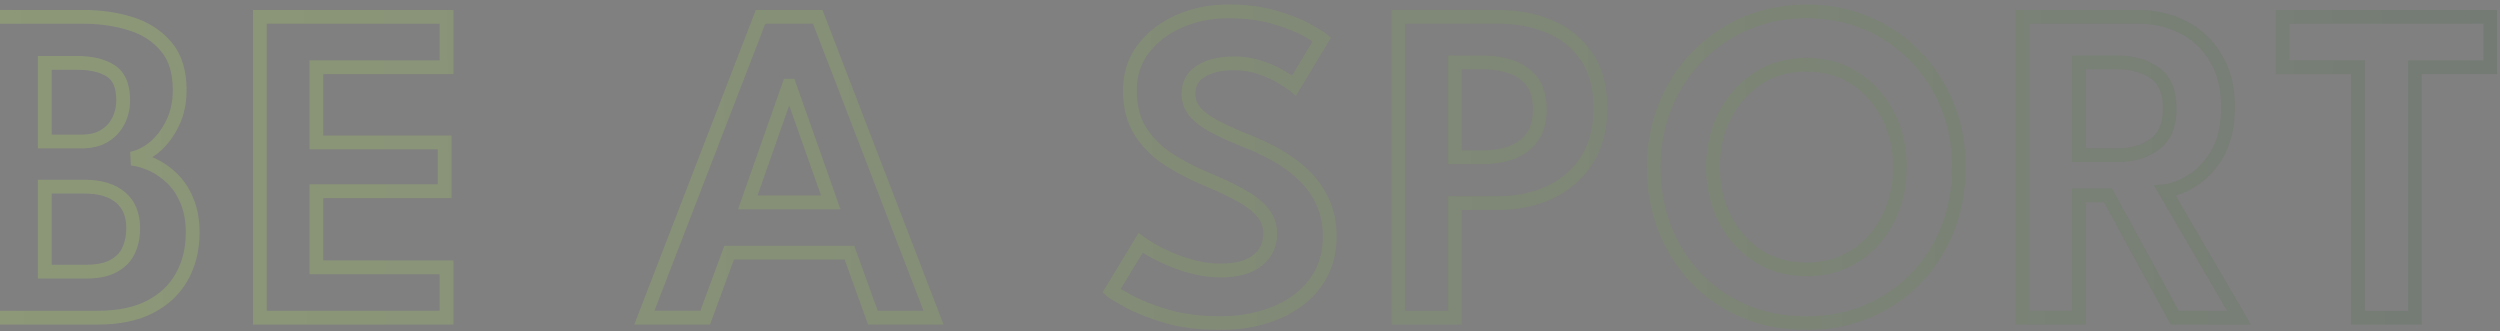 <svg width="362" height="48" viewBox="0 0 362 48" fill="none" xmlns="http://www.w3.org/2000/svg">
<rect x="0" y="0" width="362" height="48" fill="#808080" stroke="none"/>
<mask id="path-1-outside-1_166_427" maskUnits="userSpaceOnUse" x="-3" y="0" width="365" height="48" fill="black">
<rect fill="white" x="-3" width="365" height="48"/>
<path d="M-1.766 2.44H12.094C14.536 2.44 16.813 2.77 18.925 3.43C21.037 4.09 22.742 5.19 24.04 6.73C25.36 8.27 26.02 10.371 26.02 13.033C26.02 14.815 25.679 16.41 24.997 17.818C24.315 19.226 23.446 20.381 22.39 21.283C21.334 22.163 20.223 22.724 19.057 22.966C20.047 23.076 21.059 23.373 22.093 23.857C23.127 24.341 24.084 25.012 24.964 25.87C25.844 26.728 26.548 27.806 27.076 29.104C27.626 30.402 27.901 31.92 27.901 33.658C27.901 36.078 27.373 38.223 26.317 40.093C25.283 41.941 23.743 43.393 21.697 44.449C19.673 45.483 17.154 46 14.14 46H-1.766V2.44ZM6.484 39.334H12.457C14.129 39.334 15.46 39.059 16.45 38.509C17.462 37.959 18.188 37.211 18.628 36.265C19.068 35.319 19.288 34.241 19.288 33.031C19.288 31.095 18.672 29.61 17.44 28.576C16.208 27.542 14.459 27.025 12.193 27.025H6.484V39.334ZM6.484 20.491H11.731C13.095 20.491 14.217 20.227 15.097 19.699C15.999 19.149 16.681 18.423 17.143 17.521C17.605 16.597 17.836 15.596 17.836 14.518C17.836 12.45 17.231 11.031 16.021 10.261C14.833 9.491 13.216 9.106 11.17 9.106H6.484V20.491ZM37.625 2.44H64.652V9.733H45.809V20.623H64.388V27.685H45.809V38.707H64.652V46H37.625V2.44ZM110.128 2.44H118.411L135.175 46H126.397L122.998 36.595H105.574L102.109 46H93.298L110.128 2.44ZM108.28 29.302H120.292L114.319 12.406H114.22L108.28 29.302ZM177.826 1.648C180.444 1.648 182.721 1.945 184.657 2.539C186.615 3.111 188.166 3.727 189.31 4.387C190.476 5.047 191.18 5.476 191.422 5.674L187.396 12.373C187.044 12.087 186.439 11.691 185.581 11.185C184.745 10.657 183.733 10.195 182.545 9.799C181.357 9.381 180.07 9.172 178.684 9.172C176.682 9.172 175.076 9.557 173.866 10.327C172.678 11.075 172.084 12.164 172.084 13.594C172.084 14.562 172.403 15.431 173.041 16.201C173.679 16.949 174.614 17.653 175.846 18.313C177.1 18.973 178.629 19.666 180.433 20.392C182.017 21.008 183.524 21.723 184.954 22.537C186.406 23.351 187.693 24.308 188.815 25.408C189.959 26.508 190.861 27.784 191.521 29.236C192.203 30.688 192.544 32.349 192.544 34.219C192.544 36.309 192.115 38.135 191.257 39.697C190.421 41.259 189.255 42.568 187.759 43.624C186.285 44.68 184.591 45.472 182.677 46C180.763 46.528 178.75 46.792 176.638 46.792C173.778 46.792 171.204 46.462 168.916 45.802C166.65 45.12 164.813 44.394 163.405 43.624C161.997 42.854 161.172 42.359 160.93 42.139L165.154 35.176C165.418 35.374 165.913 35.693 166.639 36.133C167.387 36.573 168.289 37.024 169.345 37.486C170.423 37.948 171.589 38.344 172.843 38.674C174.119 39.004 175.417 39.169 176.737 39.169C179.113 39.169 180.906 38.674 182.116 37.684C183.326 36.694 183.931 35.407 183.931 33.823C183.931 32.635 183.546 31.59 182.776 30.688C182.006 29.786 180.917 28.961 179.509 28.213C178.123 27.443 176.462 26.662 174.526 25.87C172.59 25.056 170.786 24.11 169.114 23.032C167.464 21.932 166.133 20.59 165.121 19.006C164.109 17.4 163.603 15.431 163.603 13.099C163.603 10.789 164.252 8.776 165.55 7.06C166.87 5.344 168.608 4.013 170.764 3.067C172.942 2.121 175.296 1.648 177.826 1.648ZM202.467 2.44H216.954C219.704 2.44 222.19 2.913 224.412 3.859C226.656 4.805 228.438 6.257 229.758 8.215C231.078 10.151 231.738 12.626 231.738 15.64C231.738 18.632 231.078 21.151 229.758 23.197C228.438 25.243 226.656 26.794 224.412 27.85C222.19 28.884 219.704 29.401 216.954 29.401H210.684V46H202.467V2.44ZM210.684 22.768H214.677C216.217 22.768 217.603 22.548 218.835 22.108C220.089 21.646 221.09 20.909 221.838 19.897C222.586 18.885 222.96 17.532 222.96 15.838C222.96 14.122 222.586 12.78 221.838 11.812C221.09 10.822 220.089 10.118 218.835 9.7C217.603 9.26 216.217 9.04 214.677 9.04H210.684V22.768ZM248.045 24.187C248.045 26.959 248.617 29.467 249.761 31.711C250.927 33.955 252.522 35.737 254.546 37.057C256.57 38.355 258.913 39.004 261.575 39.004C264.237 39.004 266.58 38.355 268.604 37.057C270.65 35.737 272.245 33.955 273.389 31.711C274.533 29.467 275.105 26.959 275.105 24.187C275.105 21.415 274.533 18.918 273.389 16.696C272.245 14.452 270.65 12.67 268.604 11.35C266.58 10.03 264.237 9.37 261.575 9.37C258.913 9.37 256.57 10.03 254.546 11.35C252.522 12.67 250.927 14.452 249.761 16.696C248.617 18.918 248.045 21.415 248.045 24.187ZM239.465 24.187C239.465 21.019 240.015 18.071 241.115 15.343C242.237 12.593 243.799 10.195 245.801 8.149C247.803 6.103 250.146 4.508 252.83 3.364C255.536 2.22 258.451 1.648 261.575 1.648C264.743 1.648 267.669 2.22 270.353 3.364C273.037 4.508 275.369 6.103 277.349 8.149C279.351 10.195 280.902 12.593 282.002 15.343C283.102 18.071 283.652 21.019 283.652 24.187C283.652 27.377 283.113 30.347 282.035 33.097C280.957 35.825 279.428 38.223 277.448 40.291C275.468 42.337 273.136 43.932 270.452 45.076C267.768 46.22 264.809 46.792 261.575 46.792C258.297 46.792 255.305 46.22 252.599 45.076C249.915 43.932 247.583 42.337 245.603 40.291C243.645 38.223 242.127 35.825 241.049 33.097C239.993 30.347 239.465 27.377 239.465 24.187ZM292.817 2.44H309.581C312.045 2.44 314.256 2.957 316.214 3.991C318.172 5.003 319.723 6.488 320.867 8.446C322.033 10.382 322.616 12.725 322.616 15.475C322.616 18.203 322.11 20.447 321.098 22.207C320.086 23.945 318.865 25.254 317.435 26.134C316.027 27.014 314.718 27.52 313.508 27.652L324.2 46H314.894L305.225 28.279H301.034V46H292.817V2.44ZM301.034 22.471H306.644C308.734 22.471 310.505 21.954 311.957 20.92C313.431 19.886 314.168 18.148 314.168 15.706C314.168 13.264 313.442 11.548 311.99 10.558C310.538 9.546 308.778 9.04 306.71 9.04H301.034V22.471ZM341.436 9.733H330.513V2.44H360.576V9.733H349.686V46H341.436V9.733Z"/>
</mask>
<path d="M-1.766 2.44V1.44H-2.766V2.44H-1.766ZM24.04 6.73L23.275 7.374L23.281 7.381L24.04 6.73ZM22.39 21.283L23.03 22.051L23.04 22.043L22.39 21.283ZM19.057 22.966L18.854 21.987L18.947 23.96L19.057 22.966ZM22.093 23.857L21.669 24.763L22.093 23.857ZM24.964 25.87L24.266 26.586L24.964 25.87ZM27.076 29.104L26.15 29.481L26.152 29.488L26.155 29.494L27.076 29.104ZM26.317 40.093L25.446 39.601L25.444 39.605L26.317 40.093ZM21.697 44.449L22.152 45.34L22.156 45.338L21.697 44.449ZM-1.766 46H-2.766V47H-1.766V46ZM6.484 39.334H5.484V40.334H6.484V39.334ZM16.45 38.509L15.973 37.63L15.964 37.635L16.45 38.509ZM18.628 36.265L17.721 35.843L18.628 36.265ZM17.44 28.576L16.797 29.342L16.797 29.342L17.44 28.576ZM6.484 27.025V26.025H5.484V27.025H6.484ZM6.484 20.491H5.484V21.491H6.484V20.491ZM15.097 19.699L15.611 20.556L15.618 20.553L15.097 19.699ZM17.143 17.521L18.033 17.977L18.037 17.968L17.143 17.521ZM16.021 10.261L15.477 11.1L15.484 11.105L16.021 10.261ZM6.484 9.106V8.106H5.484V9.106H6.484ZM-1.766 2.44V3.44H12.094V2.44V1.44H-1.766V2.44ZM12.094 2.44V3.44C14.445 3.44 16.621 3.758 18.627 4.384L18.925 3.43L19.223 2.476C17.005 1.782 14.627 1.44 12.094 1.44V2.44ZM18.925 3.43L18.627 4.384C20.576 4.993 22.112 5.994 23.275 7.374L24.04 6.73L24.805 6.086C23.372 4.386 21.498 3.187 19.223 2.476L18.925 3.43ZM24.04 6.73L23.281 7.381C24.402 8.689 25.02 10.534 25.02 13.033H26.02H27.02C27.02 10.208 26.318 7.851 24.799 6.079L24.04 6.73ZM26.02 13.033H25.02C25.02 14.685 24.705 16.128 24.097 17.382L24.997 17.818L25.897 18.254C26.653 16.692 27.02 14.945 27.02 13.033H26.02ZM24.997 17.818L24.097 17.382C23.468 18.681 22.679 19.721 21.741 20.523L22.39 21.283L23.04 22.043C24.213 21.041 25.162 19.77 25.897 18.254L24.997 17.818ZM22.39 21.283L21.75 20.515C20.8 21.306 19.836 21.783 18.854 21.987L19.057 22.966L19.26 23.945C20.61 23.665 21.868 23.02 23.03 22.051L22.39 21.283ZM19.057 22.966L18.947 23.96C19.813 24.056 20.72 24.318 21.669 24.763L22.093 23.857L22.517 22.951C21.398 22.428 20.281 22.096 19.167 21.972L19.057 22.966ZM22.093 23.857L21.669 24.763C22.594 25.196 23.46 25.8 24.266 26.586L24.964 25.87L25.662 25.154C24.708 24.224 23.66 23.486 22.517 22.951L22.093 23.857ZM24.964 25.87L24.266 26.586C25.034 27.335 25.666 28.293 26.15 29.481L27.076 29.104L28.002 28.727C27.43 27.319 26.654 26.121 25.662 25.154L24.964 25.87ZM27.076 29.104L26.155 29.494C26.642 30.644 26.901 32.024 26.901 33.658H27.901H28.901C28.901 31.816 28.61 30.16 27.997 28.714L27.076 29.104ZM27.901 33.658H26.901C26.901 35.928 26.407 37.9 25.446 39.601L26.317 40.093L27.188 40.585C28.339 38.546 28.901 36.228 28.901 33.658H27.901ZM26.317 40.093L25.444 39.605C24.515 41.267 23.126 42.586 21.238 43.56L21.697 44.449L22.156 45.338C24.36 44.2 26.052 42.615 27.19 40.581L26.317 40.093ZM21.697 44.449L21.242 43.559C19.397 44.501 17.045 45 14.14 45V46V47C17.263 47 19.949 46.465 22.152 45.34L21.697 44.449ZM14.14 46V45H-1.766V46V47H14.14V46ZM-1.766 46H-0.766V2.44H-1.766H-2.766V46H-1.766ZM6.484 39.334V40.334H12.457V39.334V38.334H6.484V39.334ZM12.457 39.334V40.334C14.224 40.334 15.743 40.046 16.936 39.383L16.45 38.509L15.964 37.635C15.177 38.072 14.034 38.334 12.457 38.334V39.334ZM16.45 38.509L16.927 39.388C18.107 38.746 18.995 37.847 19.535 36.687L18.628 36.265L17.721 35.843C17.381 36.575 16.817 37.172 15.973 37.63L16.45 38.509ZM18.628 36.265L19.535 36.687C20.045 35.589 20.288 34.364 20.288 33.031H19.288H18.288C18.288 34.118 18.091 35.049 17.721 35.843L18.628 36.265ZM19.288 33.031H20.288C20.288 30.866 19.587 29.073 18.083 27.81L17.44 28.576L16.797 29.342C17.756 30.147 18.288 31.324 18.288 33.031H19.288ZM17.44 28.576L18.083 27.81C16.609 26.573 14.599 26.025 12.193 26.025V27.025V28.025C14.319 28.025 15.807 28.511 16.797 29.342L17.44 28.576ZM12.193 27.025V26.025H6.484V27.025V28.025H12.193V27.025ZM6.484 27.025H5.484V39.334H6.484H7.484V27.025H6.484ZM6.484 20.491V21.491H11.731V20.491V19.491H6.484V20.491ZM11.731 20.491V21.491C13.218 21.491 14.533 21.204 15.611 20.556L15.097 19.699L14.582 18.841C13.901 19.25 12.972 19.491 11.731 19.491V20.491ZM15.097 19.699L15.618 20.553C16.67 19.911 17.483 19.05 18.033 17.977L17.143 17.521L16.253 17.065C15.879 17.796 15.328 18.387 14.576 18.845L15.097 19.699ZM17.143 17.521L18.037 17.968C18.572 16.899 18.836 15.744 18.836 14.518H17.836H16.836C16.836 15.448 16.638 16.295 16.249 17.074L17.143 17.521ZM17.836 14.518H18.836C18.836 12.272 18.172 10.444 16.558 9.417L16.021 10.261L15.484 11.105C16.29 11.618 16.836 12.628 16.836 14.518H17.836ZM16.021 10.261L16.565 9.422C15.158 8.51 13.328 8.106 11.17 8.106V9.106V10.106C13.104 10.106 14.508 10.472 15.477 11.1L16.021 10.261ZM11.17 9.106V8.106H6.484V9.106V10.106H11.17V9.106ZM6.484 9.106H5.484V20.491H6.484H7.484V9.106H6.484ZM37.625 2.44V1.44H36.625V2.44H37.625ZM64.652 2.44H65.652V1.44H64.652V2.44ZM64.652 9.733V10.733H65.652V9.733H64.652ZM45.809 9.733V8.733H44.809V9.733H45.809ZM45.809 20.623H44.809V21.623H45.809V20.623ZM64.388 20.623H65.388V19.623H64.388V20.623ZM64.388 27.685V28.685H65.388V27.685H64.388ZM45.809 27.685V26.685H44.809V27.685H45.809ZM45.809 38.707H44.809V39.707H45.809V38.707ZM64.652 38.707H65.652V37.707H64.652V38.707ZM64.652 46V47H65.652V46H64.652ZM37.625 46H36.625V47H37.625V46ZM37.625 2.44V3.44H64.652V2.44V1.44H37.625V2.44ZM64.652 2.44H63.652V9.733H64.652H65.652V2.44H64.652ZM64.652 9.733V8.733H45.809V9.733V10.733H64.652V9.733ZM45.809 9.733H44.809V20.623H45.809H46.809V9.733H45.809ZM45.809 20.623V21.623H64.388V20.623V19.623H45.809V20.623ZM64.388 20.623H63.388V27.685H64.388H65.388V20.623H64.388ZM64.388 27.685V26.685H45.809V27.685V28.685H64.388V27.685ZM45.809 27.685H44.809V38.707H45.809H46.809V27.685H45.809ZM45.809 38.707V39.707H64.652V38.707V37.707H45.809V38.707ZM64.652 38.707H63.652V46H64.652H65.652V38.707H64.652ZM64.652 46V45H37.625V46V47H64.652V46ZM37.625 46H38.625V2.44H37.625H36.625V46H37.625ZM110.128 2.44V1.44H109.443L109.195 2.08L110.128 2.44ZM118.411 2.44L119.345 2.081L119.098 1.44H118.411V2.44ZM135.175 46V47H136.632L136.109 45.641L135.175 46ZM126.397 46L125.457 46.34L125.695 47H126.397V46ZM122.998 36.595L123.939 36.255L123.7 35.595H122.998V36.595ZM105.574 36.595V35.595H104.877L104.636 36.249L105.574 36.595ZM102.109 46V47H102.807L103.048 46.346L102.109 46ZM93.298 46L92.365 45.64L91.84 47H93.298V46ZM108.28 29.302L107.337 28.97L106.869 30.302H108.28V29.302ZM120.292 29.302V30.302H121.706L121.235 28.969L120.292 29.302ZM114.319 12.406L115.262 12.073L115.026 11.406H114.319V12.406ZM114.22 12.406V11.406H113.512L113.277 12.074L114.22 12.406ZM110.128 2.44V3.44H118.411V2.44V1.44H110.128V2.44ZM118.411 2.44L117.478 2.799L134.242 46.359L135.175 46L136.109 45.641L119.345 2.081L118.411 2.44ZM135.175 46V45H126.397V46V47H135.175V46ZM126.397 46L127.338 45.66L123.939 36.255L122.998 36.595L122.058 36.935L125.457 46.34L126.397 46ZM122.998 36.595V35.595H105.574V36.595V37.595H122.998V36.595ZM105.574 36.595L104.636 36.249L101.171 45.654L102.109 46L103.048 46.346L106.513 36.941L105.574 36.595ZM102.109 46V45H93.298V46V47H102.109V46ZM93.298 46L94.231 46.36L111.061 2.8L110.128 2.44L109.195 2.08L92.365 45.64L93.298 46ZM108.28 29.302V30.302H120.292V29.302V28.302H108.28V29.302ZM120.292 29.302L121.235 28.969L115.262 12.073L114.319 12.406L113.376 12.739L119.349 29.635L120.292 29.302ZM114.319 12.406V11.406H114.22V12.406V13.406H114.319V12.406ZM114.22 12.406L113.277 12.074L107.337 28.97L108.28 29.302L109.224 29.634L115.164 12.738L114.22 12.406ZM184.657 2.539L184.364 3.495L184.377 3.499L184.657 2.539ZM189.31 4.387L188.81 5.253L188.818 5.257L189.31 4.387ZM191.422 5.674L192.279 6.189L192.725 5.448L192.055 4.9L191.422 5.674ZM187.396 12.373L186.766 13.149L187.66 13.876L188.253 12.888L187.396 12.373ZM185.581 11.185L185.047 12.03L185.06 12.039L185.073 12.046L185.581 11.185ZM182.545 9.799L182.213 10.742L182.221 10.745L182.229 10.748L182.545 9.799ZM173.866 10.327L174.399 11.173L174.403 11.171L173.866 10.327ZM173.041 16.201L172.271 16.839L172.276 16.845L172.28 16.85L173.041 16.201ZM175.846 18.313L175.374 19.195L175.38 19.198L175.846 18.313ZM180.433 20.392L180.06 21.32L180.071 21.324L180.433 20.392ZM184.954 22.537L184.459 23.406L184.465 23.409L184.954 22.537ZM188.815 25.408L188.115 26.122L188.122 26.129L188.815 25.408ZM191.521 29.236L190.611 29.65L190.616 29.661L191.521 29.236ZM191.257 39.697L190.381 39.215L190.376 39.225L191.257 39.697ZM187.759 43.624L187.182 42.807L187.177 42.811L187.759 43.624ZM168.916 45.802L168.628 46.76L168.639 46.763L168.916 45.802ZM163.405 43.624L163.885 42.747L163.405 43.624ZM160.93 42.139L160.075 41.62L159.648 42.325L160.258 42.879L160.93 42.139ZM165.154 35.176L165.754 34.376L164.871 33.714L164.299 34.657L165.154 35.176ZM166.639 36.133L166.121 36.988L166.132 36.995L166.639 36.133ZM169.345 37.486L168.944 38.402L168.951 38.405L169.345 37.486ZM172.843 38.674L172.589 39.641L172.593 39.642L172.843 38.674ZM182.116 37.684L182.749 38.458L182.116 37.684ZM182.776 30.688L182.016 31.337L182.776 30.688ZM179.509 28.213L179.024 29.087L179.032 29.092L179.04 29.096L179.509 28.213ZM174.526 25.87L174.139 26.792L174.148 26.796L174.526 25.87ZM169.114 23.032L168.559 23.864L168.566 23.868L168.572 23.872L169.114 23.032ZM165.121 19.006L164.275 19.539L164.278 19.544L165.121 19.006ZM165.55 7.06L164.758 6.45L164.753 6.457L165.55 7.06ZM170.764 3.067L170.366 2.15L170.362 2.151L170.764 3.067ZM177.826 1.648V2.648C180.372 2.648 182.546 2.937 184.364 3.495L184.657 2.539L184.951 1.583C182.896 0.953 180.516 0.648 177.826 0.648V1.648ZM184.657 2.539L184.377 3.499C186.295 4.059 187.762 4.648 188.81 5.253L189.31 4.387L189.81 3.521C188.57 2.806 186.936 2.163 184.938 1.579L184.657 2.539ZM189.31 4.387L188.818 5.257C190.015 5.935 190.629 6.317 190.789 6.448L191.422 5.674L192.055 4.9C191.731 4.635 190.937 4.159 189.803 3.517L189.31 4.387ZM191.422 5.674L190.565 5.159L186.539 11.858L187.396 12.373L188.253 12.888L192.279 6.189L191.422 5.674ZM187.396 12.373L188.027 11.597C187.612 11.26 186.952 10.832 186.089 10.324L185.581 11.185L185.073 12.046C185.927 12.55 186.476 12.914 186.766 13.149L187.396 12.373ZM185.581 11.185L186.115 10.339C185.196 9.759 184.107 9.265 182.861 8.85L182.545 9.799L182.229 10.748C183.36 11.125 184.295 11.555 185.047 12.03L185.581 11.185ZM182.545 9.799L182.877 8.856C181.572 8.397 180.172 8.172 178.684 8.172V9.172V10.172C179.968 10.172 181.142 10.365 182.213 10.742L182.545 9.799ZM178.684 9.172V8.172C176.564 8.172 174.751 8.578 173.329 9.483L173.866 10.327L174.403 11.171C175.401 10.536 176.8 10.172 178.684 10.172V9.172ZM173.866 10.327L173.333 9.481C171.848 10.416 171.084 11.828 171.084 13.594H172.084H173.084C173.084 12.5 173.508 11.734 174.399 11.173L173.866 10.327ZM172.084 13.594H171.084C171.084 14.803 171.49 15.896 172.271 16.839L173.041 16.201L173.811 15.563C173.317 14.966 173.084 14.321 173.084 13.594H172.084ZM173.041 16.201L172.28 16.85C173.026 17.724 174.075 18.498 175.374 19.195L175.846 18.313L176.318 17.431C175.154 16.808 174.333 16.174 173.802 15.552L173.041 16.201ZM175.846 18.313L175.38 19.198C176.673 19.878 178.235 20.585 180.06 21.32L180.433 20.392L180.807 19.464C179.023 18.747 177.527 18.068 176.312 17.428L175.846 18.313ZM180.433 20.392L180.071 21.324C181.611 21.923 183.073 22.617 184.459 23.406L184.954 22.537L185.449 21.668C183.975 20.829 182.424 20.093 180.796 19.46L180.433 20.392ZM184.954 22.537L184.465 23.409C185.845 24.183 187.06 25.087 188.115 26.122L188.815 25.408L189.515 24.694C188.327 23.529 186.968 22.519 185.443 21.665L184.954 22.537ZM188.815 25.408L188.122 26.129C189.174 27.141 190.003 28.312 190.611 29.65L191.521 29.236L192.432 28.822C191.719 27.256 190.744 25.875 189.508 24.687L188.815 25.408ZM191.521 29.236L190.616 29.661C191.226 30.96 191.544 32.472 191.544 34.219H192.544H193.544C193.544 32.226 193.18 30.416 192.426 28.811L191.521 29.236ZM192.544 34.219H191.544C191.544 36.17 191.145 37.825 190.381 39.216L191.257 39.697L192.134 40.178C193.086 38.445 193.544 36.448 193.544 34.219H192.544ZM191.257 39.697L190.376 39.225C189.615 40.645 188.556 41.838 187.183 42.807L187.759 43.624L188.336 44.441C189.955 43.298 191.227 41.873 192.139 40.169L191.257 39.697ZM187.759 43.624L187.177 42.811C185.807 43.792 184.222 44.536 182.411 45.036L182.677 46L182.943 46.964C184.96 46.408 186.763 45.568 188.342 44.437L187.759 43.624ZM182.677 46L182.411 45.036C180.589 45.539 178.666 45.792 176.638 45.792V46.792V47.792C178.834 47.792 180.937 47.517 182.943 46.964L182.677 46ZM176.638 46.792V45.792C173.854 45.792 171.375 45.471 169.193 44.841L168.916 45.802L168.639 46.763C171.033 47.453 173.703 47.792 176.638 47.792V46.792ZM168.916 45.802L169.204 44.844C166.977 44.174 165.211 43.472 163.885 42.747L163.405 43.624L162.925 44.501C164.416 45.316 166.324 46.066 168.628 46.76L168.916 45.802ZM163.405 43.624L163.885 42.747C163.186 42.364 162.641 42.055 162.245 41.818C162.047 41.699 161.892 41.602 161.778 41.525C161.721 41.487 161.677 41.456 161.646 41.432C161.612 41.407 161.601 41.397 161.603 41.399L160.93 42.139L160.258 42.879C160.464 43.066 160.817 43.293 161.216 43.533C161.645 43.79 162.216 44.114 162.925 44.501L163.405 43.624ZM160.93 42.139L161.785 42.658L166.009 35.695L165.154 35.176L164.299 34.657L160.075 41.62L160.93 42.139ZM165.154 35.176L164.554 35.976C164.863 36.207 165.397 36.55 166.121 36.988L166.639 36.133L167.157 35.278C166.429 34.837 165.974 34.541 165.754 34.376L165.154 35.176ZM166.639 36.133L166.132 36.995C166.923 37.46 167.863 37.929 168.944 38.402L169.345 37.486L169.746 36.57C168.715 36.119 167.851 35.686 167.146 35.271L166.639 36.133ZM169.345 37.486L168.951 38.405C170.079 38.888 171.292 39.3 172.589 39.641L172.843 38.674L173.098 37.707C171.886 37.388 170.767 37.008 169.739 36.567L169.345 37.486ZM172.843 38.674L172.593 39.642C173.951 39.993 175.333 40.169 176.737 40.169V39.169V38.169C175.502 38.169 174.288 38.015 173.094 37.706L172.843 38.674ZM176.737 39.169V40.169C179.229 40.169 181.289 39.653 182.749 38.458L182.116 37.684L181.483 36.91C180.524 37.695 178.997 38.169 176.737 38.169V39.169ZM182.116 37.684L182.749 38.458C184.195 37.275 184.931 35.702 184.931 33.823H183.931H182.931C182.931 35.112 182.457 36.113 181.483 36.91L182.116 37.684ZM183.931 33.823H184.931C184.931 32.397 184.462 31.122 183.537 30.039L182.776 30.688L182.016 31.337C182.631 32.058 182.931 32.873 182.931 33.823H183.931ZM182.776 30.688L183.537 30.039C182.662 29.015 181.461 28.118 179.978 27.33L179.509 28.213L179.04 29.096C180.373 29.804 181.35 30.558 182.016 31.337L182.776 30.688ZM179.509 28.213L179.995 27.339C178.565 26.545 176.867 25.747 174.905 24.945L174.526 25.87L174.148 26.796C176.058 27.577 177.681 28.341 179.024 29.087L179.509 28.213ZM174.526 25.87L174.914 24.948C173.029 24.155 171.276 23.236 169.656 22.192L169.114 23.032L168.572 23.872C170.296 24.984 172.152 25.956 174.139 26.792L174.526 25.87ZM169.114 23.032L169.669 22.2C168.128 21.172 166.897 19.928 165.964 18.468L165.121 19.006L164.278 19.544C165.369 21.252 166.801 22.692 168.559 23.864L169.114 23.032ZM165.121 19.006L165.967 18.473C165.077 17.059 164.603 15.286 164.603 13.099H163.603H162.603C162.603 15.576 163.142 17.741 164.275 19.539L165.121 19.006ZM163.603 13.099H164.603C164.603 10.99 165.191 9.192 166.348 7.663L165.55 7.06L164.753 6.457C163.313 8.36 162.603 10.588 162.603 13.099H163.603ZM165.55 7.06L166.343 7.67C167.551 6.098 169.15 4.867 171.166 3.983L170.764 3.067L170.362 2.151C168.066 3.159 166.189 4.59 164.758 6.45L165.55 7.06ZM170.764 3.067L171.163 3.984C173.207 3.096 175.424 2.648 177.826 2.648V1.648V0.648C175.168 0.648 172.678 1.146 170.366 2.15L170.764 3.067ZM202.467 2.44V1.44H201.467V2.44H202.467ZM224.412 3.859L224.021 4.779L224.024 4.78L224.412 3.859ZM229.758 8.215L228.929 8.774L228.932 8.778L229.758 8.215ZM224.412 27.85L224.834 28.757L224.838 28.755L224.412 27.85ZM210.684 29.401V28.401H209.684V29.401H210.684ZM210.684 46V47H211.684V46H210.684ZM202.467 46H201.467V47H202.467V46ZM210.684 22.768H209.684V23.768H210.684V22.768ZM218.835 22.108L219.172 23.05L219.181 23.046L218.835 22.108ZM221.838 19.897L222.643 20.491L221.838 19.897ZM221.838 11.812L221.04 12.415L221.047 12.423L221.838 11.812ZM218.835 9.7L218.499 10.642L218.509 10.645L218.519 10.649L218.835 9.7ZM210.684 9.04V8.04H209.684V9.04H210.684ZM202.467 2.44V3.44H216.954V2.44V1.44H202.467V2.44ZM216.954 2.44V3.44C219.588 3.44 221.939 3.893 224.021 4.779L224.412 3.859L224.804 2.939C222.442 1.933 219.82 1.44 216.954 1.44V2.44ZM224.412 3.859L224.024 4.78C226.095 5.654 227.721 6.982 228.929 8.774L229.758 8.215L230.588 7.656C229.155 5.532 227.218 3.956 224.801 2.938L224.412 3.859ZM229.758 8.215L228.932 8.778C230.111 10.507 230.738 12.77 230.738 15.64H231.738H232.738C232.738 12.482 232.046 9.795 230.585 7.652L229.758 8.215ZM231.738 15.64H230.738C230.738 18.484 230.112 20.804 228.918 22.655L229.758 23.197L230.599 23.739C232.045 21.498 232.738 18.78 232.738 15.64H231.738ZM229.758 23.197L228.918 22.655C227.702 24.541 226.065 25.967 223.987 26.945L224.412 27.85L224.838 28.755C227.248 27.621 229.175 25.945 230.599 23.739L229.758 23.197ZM224.412 27.85L223.99 26.943C221.916 27.909 219.577 28.401 216.954 28.401V29.401V30.401C219.832 30.401 222.465 29.859 224.834 28.757L224.412 27.85ZM216.954 29.401V28.401H210.684V29.401V30.401H216.954V29.401ZM210.684 29.401H209.684V46H210.684H211.684V29.401H210.684ZM210.684 46V45H202.467V46V47H210.684V46ZM202.467 46H203.467V2.44H202.467H201.467V46H202.467ZM210.684 22.768V23.768H214.677V22.768V21.768H210.684V22.768ZM214.677 22.768V23.768C216.312 23.768 217.815 23.534 219.172 23.05L218.835 22.108L218.499 21.166C217.392 21.562 216.123 21.768 214.677 21.768V22.768ZM218.835 22.108L219.181 23.046C220.606 22.521 221.771 21.67 222.643 20.491L221.838 19.897L221.034 19.303C220.41 20.148 219.572 20.771 218.49 21.17L218.835 22.108ZM221.838 19.897L222.643 20.491C223.555 19.256 223.96 17.673 223.96 15.838H222.96H221.96C221.96 17.391 221.618 18.514 221.034 19.303L221.838 19.897ZM222.96 15.838H223.96C223.96 13.988 223.558 12.402 222.63 11.201L221.838 11.812L221.047 12.423C221.615 13.158 221.96 14.256 221.96 15.838H222.96ZM221.838 11.812L222.636 11.209C221.758 10.047 220.584 9.229 219.152 8.751L218.835 9.7L218.519 10.649C219.595 11.007 220.423 11.597 221.041 12.415L221.838 11.812ZM218.835 9.7L219.172 8.758C217.815 8.274 216.312 8.04 214.677 8.04V9.04V10.04C216.123 10.04 217.392 10.246 218.499 10.642L218.835 9.7ZM214.677 9.04V8.04H210.684V9.04V10.04H214.677V9.04ZM210.684 9.04H209.684V22.768H210.684H211.684V9.04H210.684ZM249.761 31.711L248.87 32.165L248.873 32.172L249.761 31.711ZM254.546 37.057L253.999 37.895L254.006 37.899L254.546 37.057ZM268.604 37.057L269.143 37.899L269.146 37.897L268.604 37.057ZM273.389 16.696L272.498 17.15L272.499 17.154L273.389 16.696ZM268.604 11.35L268.057 12.188L268.061 12.19L268.604 11.35ZM254.546 11.35L253.999 10.512L254.546 11.35ZM249.761 16.696L248.873 16.235L248.871 16.238L249.761 16.696ZM241.115 15.343L240.189 14.965L240.187 14.969L241.115 15.343ZM245.801 8.149L245.086 7.45L245.801 8.149ZM252.83 3.364L252.44 2.443L252.437 2.444L252.83 3.364ZM277.349 8.149L276.63 8.844L276.634 8.848L277.349 8.149ZM282.002 15.343L281.073 15.714L281.074 15.717L282.002 15.343ZM282.035 33.097L282.965 33.465L282.966 33.462L282.035 33.097ZM277.448 40.291L278.166 40.986L278.17 40.983L277.448 40.291ZM270.452 45.076L270.844 45.996L270.452 45.076ZM252.599 45.076L252.206 45.996L252.209 45.997L252.599 45.076ZM245.603 40.291L244.876 40.979L244.884 40.986L245.603 40.291ZM241.049 33.097L240.115 33.456L240.118 33.465L241.049 33.097ZM248.045 24.187H247.045C247.045 27.101 247.647 29.767 248.87 32.165L249.761 31.711L250.651 31.257C249.586 29.167 249.045 26.817 249.045 24.187H248.045ZM249.761 31.711L248.873 32.172C250.115 34.562 251.824 36.476 253.999 37.895L254.546 37.057L255.092 36.219C253.219 34.998 251.738 33.349 250.648 31.25L249.761 31.711ZM254.546 37.057L254.006 37.899C256.208 39.311 258.742 40.004 261.575 40.004V39.004V38.004C259.083 38.004 256.931 37.399 255.085 36.215L254.546 37.057ZM261.575 39.004V40.004C264.407 40.004 266.941 39.311 269.143 37.899L268.604 37.057L268.064 36.215C266.218 37.399 264.066 38.004 261.575 38.004V39.004ZM268.604 37.057L269.146 37.897C271.345 36.478 273.058 34.561 274.279 32.165L273.389 31.711L272.498 31.257C271.431 33.349 269.954 34.996 268.061 36.217L268.604 37.057ZM273.389 31.711L274.279 32.165C275.502 29.767 276.105 27.101 276.105 24.187H275.105H274.105C274.105 26.817 273.563 29.167 272.498 31.257L273.389 31.711ZM275.105 24.187H276.105C276.105 21.273 275.502 18.617 274.278 16.238L273.389 16.696L272.499 17.154C273.563 19.219 274.105 21.557 274.105 24.187H275.105ZM273.389 16.696L274.279 16.242C273.058 13.846 271.345 11.929 269.146 10.51L268.604 11.35L268.061 12.19C269.954 13.411 271.431 15.058 272.498 17.15L273.389 16.696ZM268.604 11.35L269.15 10.512C266.947 9.076 264.41 8.37 261.575 8.37V9.37V10.37C264.063 10.37 266.212 10.984 268.057 12.188L268.604 11.35ZM261.575 9.37V8.37C258.739 8.37 256.202 9.076 253.999 10.512L254.546 11.35L255.092 12.188C256.937 10.984 259.086 10.37 261.575 10.37V9.37ZM254.546 11.35L253.999 10.512C251.824 11.931 250.115 13.845 248.873 16.235L249.761 16.696L250.648 17.157C251.738 15.059 253.219 13.409 255.092 12.188L254.546 11.35ZM249.761 16.696L248.871 16.238C247.647 18.617 247.045 21.273 247.045 24.187H248.045H249.045C249.045 21.557 249.586 19.219 250.65 17.154L249.761 16.696ZM239.465 24.187H240.465C240.465 21.137 240.993 18.317 242.042 15.717L241.115 15.343L240.187 14.969C239.036 17.825 238.465 20.901 238.465 24.187H239.465ZM241.115 15.343L242.04 15.721C243.115 13.086 244.607 10.798 246.515 8.848L245.801 8.149L245.086 7.45C242.99 9.592 241.358 12.1 240.189 14.965L241.115 15.343ZM245.801 8.149L246.515 8.848C248.423 6.898 250.656 5.377 253.222 4.284L252.83 3.364L252.437 2.444C249.635 3.639 247.182 5.308 245.086 7.45L245.801 8.149ZM252.83 3.364L253.219 4.285C255.794 3.196 258.576 2.648 261.575 2.648V1.648V0.648C258.325 0.648 255.277 1.244 252.44 2.443L252.83 3.364ZM261.575 1.648V2.648C264.619 2.648 267.411 3.197 269.96 4.284L270.353 3.364L270.745 2.444C267.926 1.243 264.866 0.648 261.575 0.648V1.648ZM270.353 3.364L269.96 4.284C272.525 5.377 274.745 6.897 276.63 8.844L277.349 8.149L278.067 7.454C275.992 5.309 273.548 3.639 270.745 2.444L270.353 3.364ZM277.349 8.149L276.634 8.848C278.54 10.797 280.02 13.082 281.073 15.714L282.002 15.343L282.93 14.972C281.783 12.104 280.161 9.593 278.063 7.45L277.349 8.149ZM282.002 15.343L281.074 15.717C282.123 18.317 282.652 21.137 282.652 24.187H283.652H284.652C284.652 20.901 284.08 17.825 282.929 14.969L282.002 15.343ZM283.652 24.187H282.652C282.652 27.262 282.132 30.107 281.103 32.732L282.035 33.097L282.966 33.462C284.093 30.587 284.652 27.492 284.652 24.187H283.652ZM282.035 33.097L281.104 32.73C280.073 35.34 278.613 37.627 276.725 39.599L277.448 40.291L278.17 40.983C280.242 38.819 281.84 36.31 282.965 33.465L282.035 33.097ZM277.448 40.291L276.729 39.596C274.844 41.543 272.624 43.063 270.059 44.156L270.452 45.076L270.844 45.996C273.647 44.801 276.091 43.131 278.166 40.986L277.448 40.291ZM270.452 45.076L270.059 44.156C267.512 45.242 264.688 45.792 261.575 45.792V46.792V47.792C264.929 47.792 268.023 47.198 270.844 45.996L270.452 45.076ZM261.575 46.792V45.792C258.415 45.792 255.557 45.241 252.988 44.155L252.599 45.076L252.209 45.997C255.052 47.199 258.178 47.792 261.575 47.792V46.792ZM252.599 45.076L252.991 44.156C250.426 43.063 248.206 41.543 246.321 39.596L245.603 40.291L244.884 40.986C246.959 43.131 249.403 44.801 252.206 45.996L252.599 45.076ZM245.603 40.291L246.329 39.603C244.461 37.631 243.011 35.342 241.979 32.73L241.049 33.097L240.118 33.465C241.242 36.308 242.828 38.815 244.876 40.978L245.603 40.291ZM241.049 33.097L241.982 32.739C240.974 30.112 240.465 27.265 240.465 24.187H239.465H238.465C238.465 27.489 239.012 30.582 240.115 33.456L241.049 33.097ZM292.817 2.44V1.44H291.817V2.44H292.817ZM316.214 3.991L315.747 4.875L315.755 4.879L316.214 3.991ZM320.867 8.446L320.004 8.951L320.011 8.962L320.867 8.446ZM321.098 22.207L321.962 22.71L321.965 22.706L321.098 22.207ZM317.435 26.134L316.911 25.282L316.905 25.286L317.435 26.134ZM313.508 27.652L313.4 26.658L311.869 26.825L312.644 28.155L313.508 27.652ZM324.2 46V47H325.94L325.064 45.496L324.2 46ZM314.894 46L314.016 46.479L314.301 47H314.894V46ZM305.225 28.279L306.103 27.8L305.819 27.279H305.225V28.279ZM301.034 28.279V27.279H300.034V28.279H301.034ZM301.034 46V47H302.034V46H301.034ZM292.817 46H291.817V47H292.817V46ZM301.034 22.471H300.034V23.471H301.034V22.471ZM311.957 20.92L311.383 20.101L311.377 20.105L311.957 20.92ZM311.99 10.558L311.418 11.378L311.427 11.384L311.99 10.558ZM301.034 9.04V8.04H300.034V9.04H301.034ZM292.817 2.44V3.44H309.581V2.44V1.44H292.817V2.44ZM309.581 2.44V3.44C311.901 3.44 313.949 3.926 315.747 4.875L316.214 3.991L316.681 3.107C314.564 1.988 312.189 1.44 309.581 1.44V2.44ZM316.214 3.991L315.755 4.879C317.54 5.802 318.953 7.151 320.004 8.95L320.867 8.446L321.731 7.942C320.494 5.825 318.805 4.204 316.673 3.103L316.214 3.991ZM320.867 8.446L320.011 8.962C321.064 10.711 321.616 12.867 321.616 15.475H322.616H323.616C323.616 12.583 323.002 10.052 321.724 7.93L320.867 8.446ZM322.616 15.475H321.616C321.616 18.086 321.131 20.144 320.231 21.709L321.098 22.207L321.965 22.706C323.089 20.75 323.616 18.32 323.616 15.475H322.616ZM321.098 22.207L320.234 21.704C319.289 23.327 318.176 24.504 316.911 25.282L317.435 26.134L317.959 26.986C319.555 26.004 320.884 24.563 321.962 22.71L321.098 22.207ZM317.435 26.134L316.905 25.286C315.581 26.114 314.416 26.547 313.4 26.658L313.508 27.652L313.617 28.646C315.021 28.493 316.474 27.914 317.965 26.982L317.435 26.134ZM313.508 27.652L312.644 28.155L323.336 46.504L324.2 46L325.064 45.496L314.372 27.148L313.508 27.652ZM324.2 46V45H314.894V46V47H324.2V46ZM314.894 46L315.772 45.521L306.103 27.8L305.225 28.279L304.347 28.758L314.016 46.479L314.894 46ZM305.225 28.279V27.279H301.034V28.279V29.279H305.225V28.279ZM301.034 28.279H300.034V46H301.034H302.034V28.279H301.034ZM301.034 46V45H292.817V46V47H301.034V46ZM292.817 46H293.817V2.44H292.817H291.817V46H292.817ZM301.034 22.471V23.471H306.644V22.471V21.471H301.034V22.471ZM306.644 22.471V23.471C308.905 23.471 310.888 22.909 312.537 21.735L311.957 20.92L311.377 20.105C310.122 20.999 308.563 21.471 306.644 21.471V22.471ZM311.957 20.92L312.532 21.739C314.362 20.455 315.168 18.347 315.168 15.706H314.168H313.168C313.168 17.949 312.501 19.317 311.383 20.101L311.957 20.92ZM314.168 15.706H315.168C315.168 13.073 314.377 10.975 312.554 9.732L311.99 10.558L311.427 11.384C312.507 12.121 313.168 13.455 313.168 15.706H314.168ZM311.99 10.558L312.562 9.738C310.915 8.59 308.947 8.04 306.71 8.04V9.04V10.04C308.609 10.04 310.161 10.502 311.418 11.378L311.99 10.558ZM306.71 9.04V8.04H301.034V9.04V10.04H306.71V9.04ZM301.034 9.04H300.034V22.471H301.034H302.034V9.04H301.034ZM341.436 9.733H342.436V8.733H341.436V9.733ZM330.513 9.733H329.513V10.733H330.513V9.733ZM330.513 2.44V1.44H329.513V2.44H330.513ZM360.576 2.44H361.576V1.44H360.576V2.44ZM360.576 9.733V10.733H361.576V9.733H360.576ZM349.686 9.733V8.733H348.686V9.733H349.686ZM349.686 46V47H350.686V46H349.686ZM341.436 46H340.436V47H341.436V46ZM341.436 9.733V8.733H330.513V9.733V10.733H341.436V9.733ZM330.513 9.733H331.513V2.44H330.513H329.513V9.733H330.513ZM330.513 2.44V3.44H360.576V2.44V1.44H330.513V2.44ZM360.576 2.44H359.576V9.733H360.576H361.576V2.44H360.576ZM360.576 9.733V8.733H349.686V9.733V10.733H360.576V9.733ZM349.686 9.733H348.686V46H349.686H350.686V9.733H349.686ZM349.686 46V45H341.436V46V47H349.686V46ZM341.436 46H342.436V9.733H341.436H340.436V46H341.436Z" fill="url(#paint0_linear_166_427)" fill-opacity="0.24" mask="url(#path-1-outside-1_166_427)"/>
<defs>
<linearGradient id="paint0_linear_166_427" x1="-5" y1="30.5" x2="551.779" y2="24.386" gradientUnits="userSpaceOnUse">
<stop stop-color="#C5FF57" stop-opacity="0.8"/>
<stop offset="1" stop-color="#0F204E"/>
</linearGradient>
</defs>
</svg>
